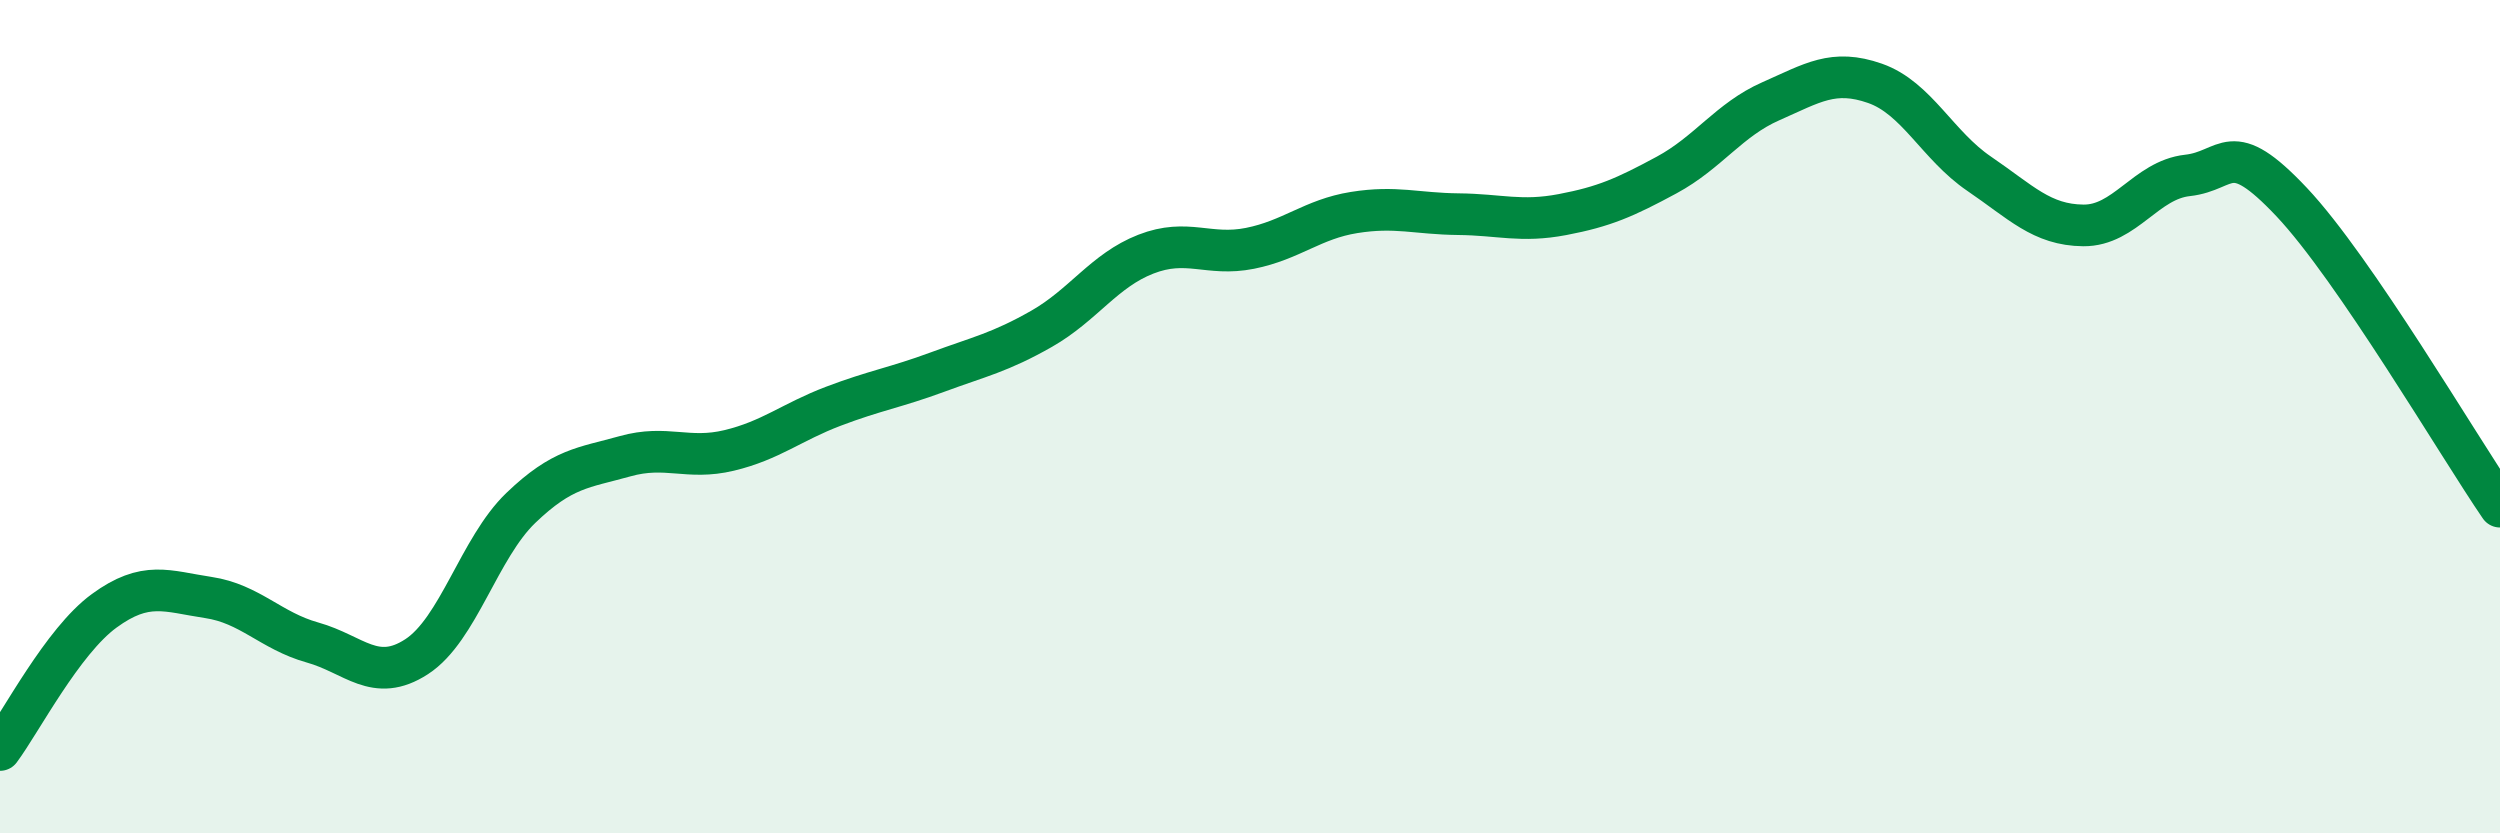 
    <svg width="60" height="20" viewBox="0 0 60 20" xmlns="http://www.w3.org/2000/svg">
      <path
        d="M 0,18 C 0.5,17.33 1.5,15.39 2.5,14.66 C 3.5,13.93 4,14.19 5,14.34 C 6,14.49 6.5,15.14 7.5,15.42 C 8.5,15.7 9,16.41 10,15.76 C 11,15.11 11.5,13.15 12.5,12.19 C 13.5,11.23 14,11.23 15,10.95 C 16,10.67 16.5,11.05 17.5,10.81 C 18.5,10.57 19,10.13 20,9.75 C 21,9.37 21.5,9.3 22.5,8.93 C 23.5,8.56 24,8.46 25,7.89 C 26,7.32 26.5,6.49 27.5,6.1 C 28.5,5.71 29,6.16 30,5.96 C 31,5.76 31.5,5.26 32.5,5.1 C 33.5,4.94 34,5.13 35,5.14 C 36,5.15 36.5,5.34 37.5,5.15 C 38.5,4.96 39,4.74 40,4.2 C 41,3.66 41.5,2.87 42.5,2.43 C 43.5,1.99 44,1.65 45,2 C 46,2.35 46.5,3.49 47.5,4.17 C 48.5,4.85 49,5.4 50,5.41 C 51,5.42 51.5,4.32 52.5,4.21 C 53.5,4.1 53.5,3.26 55,4.85 C 56.5,6.44 59,10.7 60,12.16L60 20L0 20Z"
        fill="#008740"
        opacity="0.1"
        stroke-linecap="round"
        stroke-linejoin="round"
      />
      <path
        d="M 0,18 C 0.5,17.33 1.5,15.39 2.5,14.66 C 3.5,13.93 4,14.19 5,14.34 C 6,14.49 6.5,15.14 7.5,15.42 C 8.5,15.7 9,16.41 10,15.76 C 11,15.11 11.5,13.15 12.5,12.19 C 13.5,11.23 14,11.23 15,10.95 C 16,10.67 16.5,11.05 17.5,10.81 C 18.5,10.57 19,10.13 20,9.75 C 21,9.37 21.5,9.3 22.5,8.93 C 23.5,8.56 24,8.46 25,7.89 C 26,7.32 26.5,6.49 27.5,6.1 C 28.5,5.71 29,6.16 30,5.96 C 31,5.76 31.5,5.26 32.5,5.1 C 33.5,4.94 34,5.13 35,5.14 C 36,5.15 36.5,5.34 37.5,5.15 C 38.5,4.96 39,4.74 40,4.2 C 41,3.66 41.5,2.87 42.5,2.43 C 43.5,1.99 44,1.65 45,2 C 46,2.35 46.5,3.49 47.5,4.17 C 48.5,4.85 49,5.4 50,5.41 C 51,5.42 51.5,4.32 52.5,4.21 C 53.5,4.1 53.5,3.26 55,4.85 C 56.5,6.44 59,10.7 60,12.16"
        stroke="#008740"
        stroke-width="1"
        fill="none"
        stroke-linecap="round"
        stroke-linejoin="round"
      />
    </svg>
  